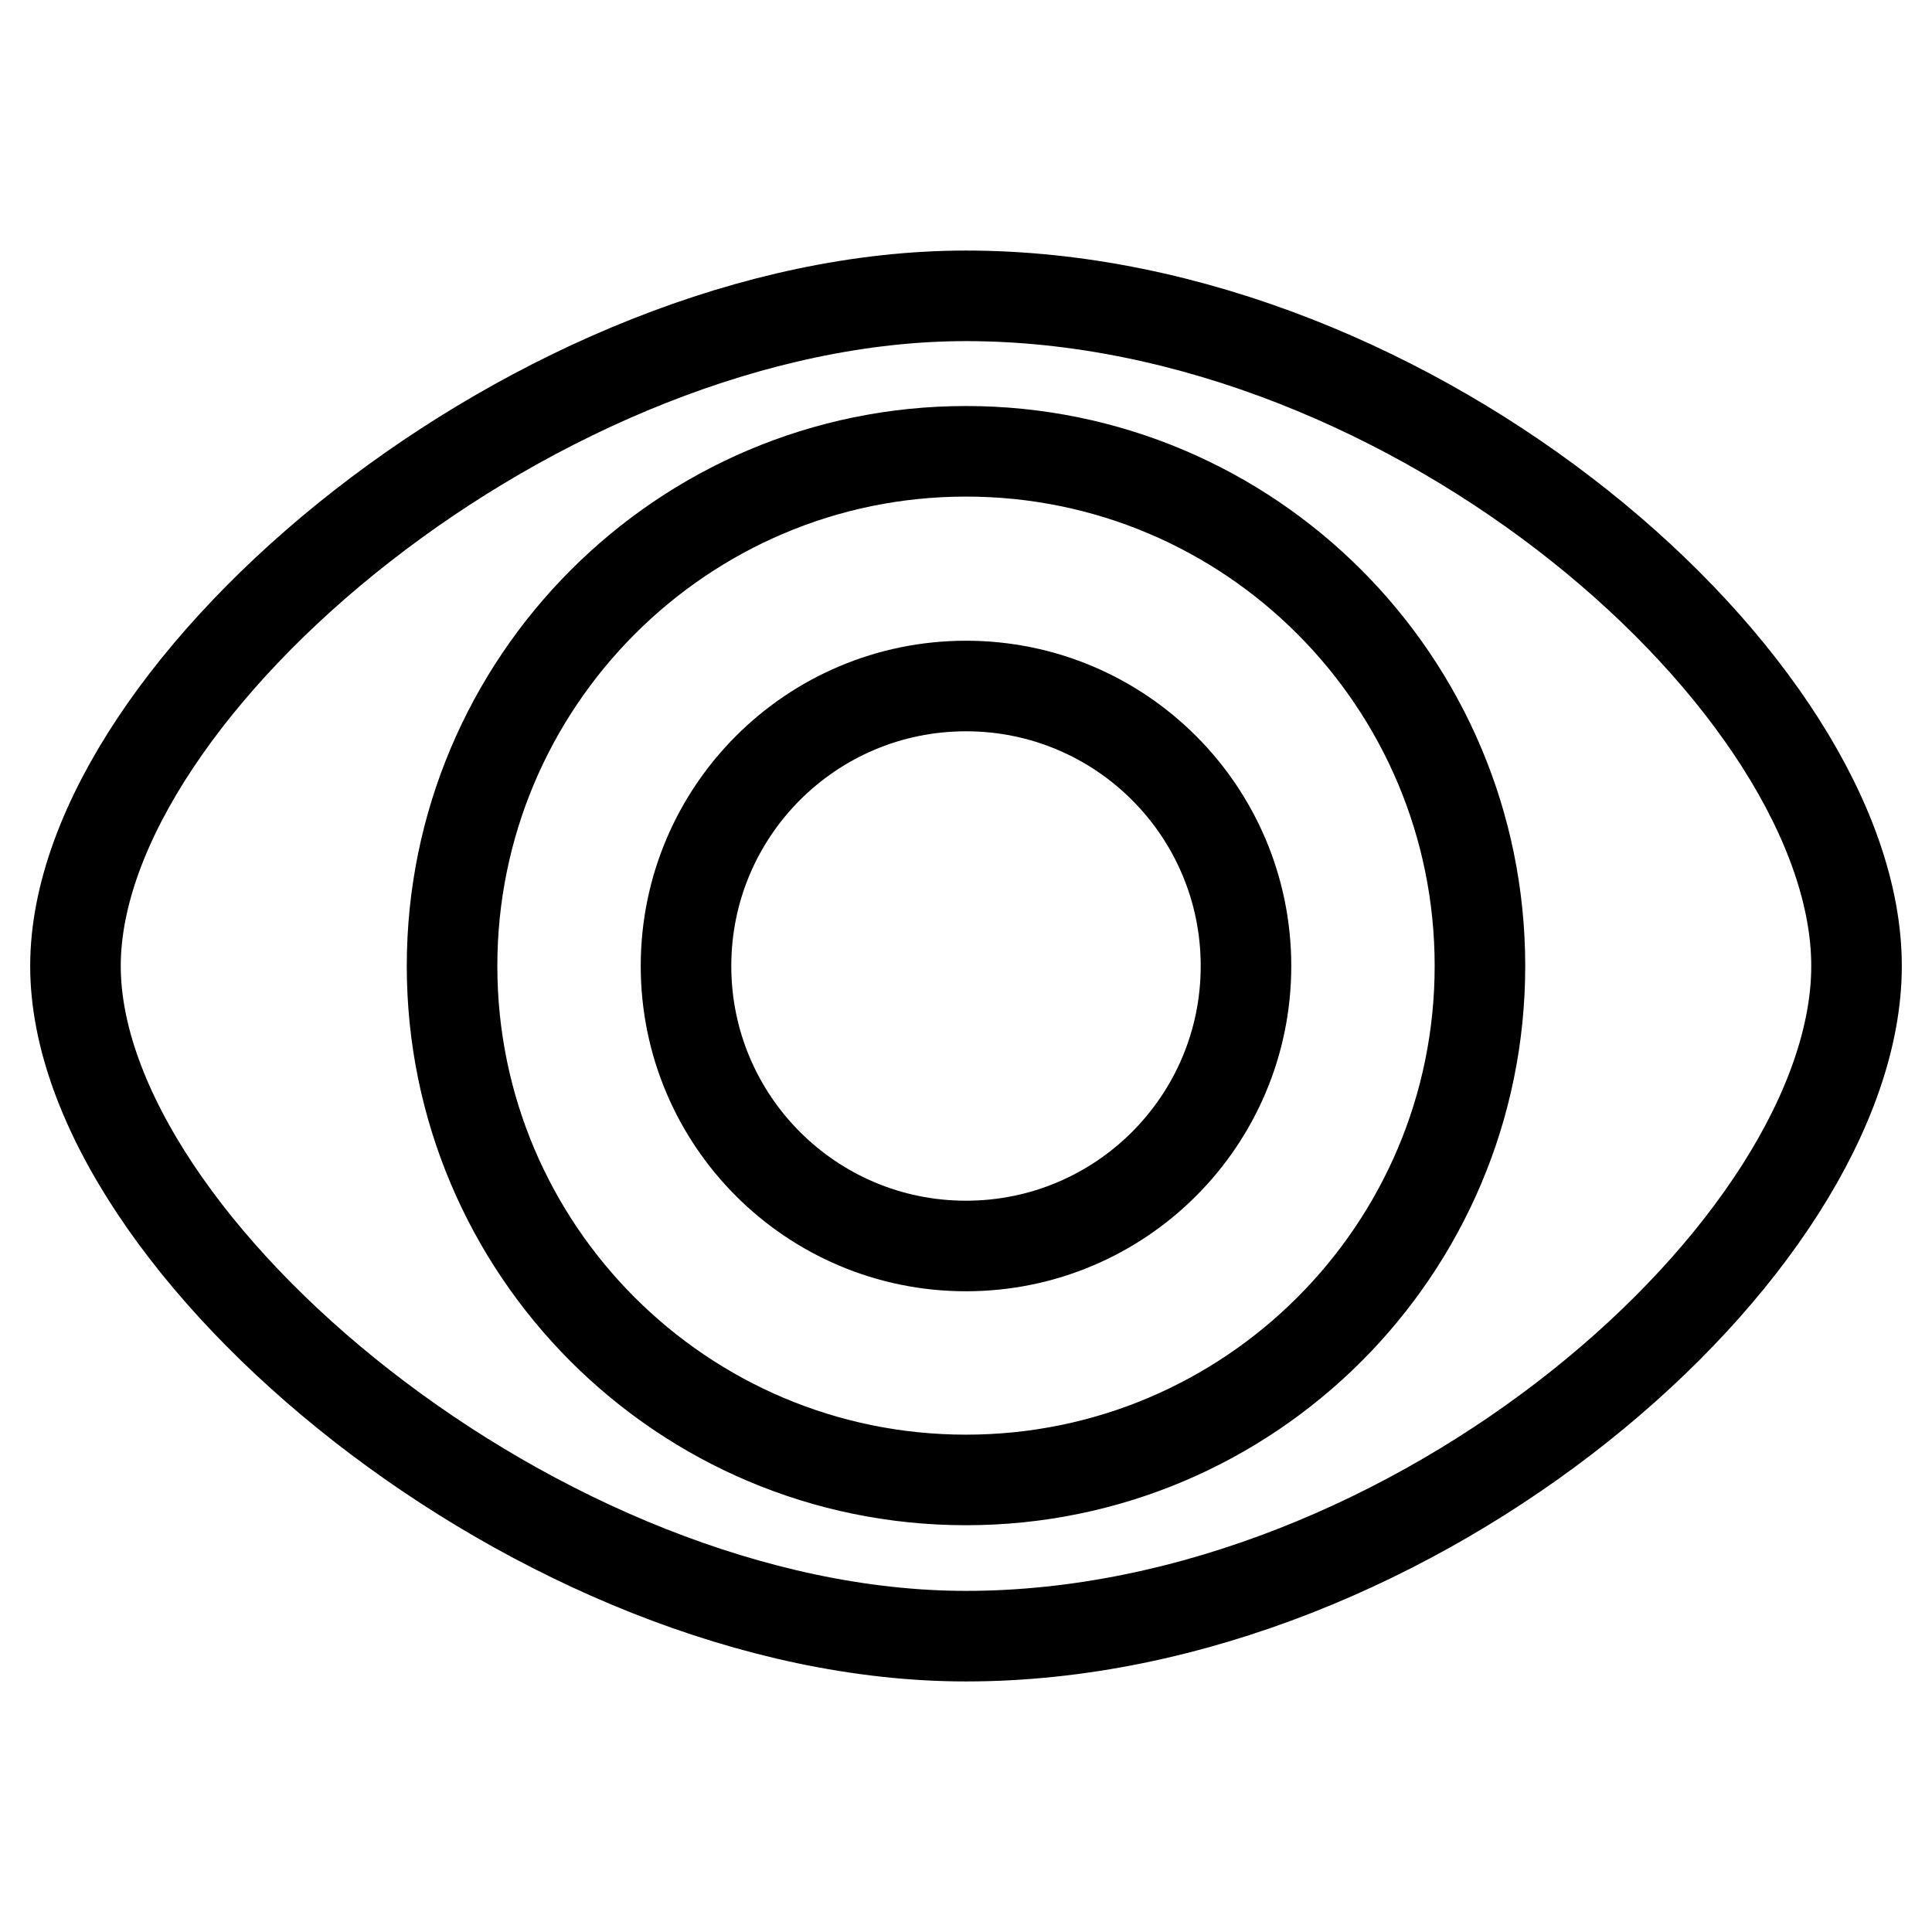 <?xml version="1.0" encoding="utf-8"?>
<!-- Svg Vector Icons : http://www.onlinewebfonts.com/icon -->
<!DOCTYPE svg PUBLIC "-//W3C//DTD SVG 1.1//EN" "http://www.w3.org/Graphics/SVG/1.1/DTD/svg11.dtd">
<svg version="1.1" xmlns="http://www.w3.org/2000/svg" xmlns:xlink="http://www.w3.org/1999/xlink" x="0px" y="0px" viewBox="0 0 256 256" enable-background="new 0 0 256 256" xml:space="preserve">
<g><g><path stroke-width="12" fill-opacity="0" stroke="#000000"  d="M128,39.2C72,39.2,10,90.9,10,128c0,37.1,62,88.8,118,88.8c59.6,0,118-51.7,118-88.8C246,90.9,187.6,39.2,128,39.2z M128,196.1c-37.6,0-68.1-30.5-68.1-68.1c0-37.6,30.5-68.2,68.1-68.2c37.6,0,68.1,30.5,68.1,68.2C196.1,165.6,165.6,196.1,128,196.1z"/><path stroke-width="12" fill-opacity="0" stroke="#000000"  d="M90.9,128c0,20.5,16.6,37.1,37.1,37.1c20.5,0,37.1-16.6,37.1-37.1c0-20.5-16.6-37.1-37.1-37.1C107.5,90.9,90.9,107.5,90.9,128L90.9,128L90.9,128z"/></g></g>
</svg>